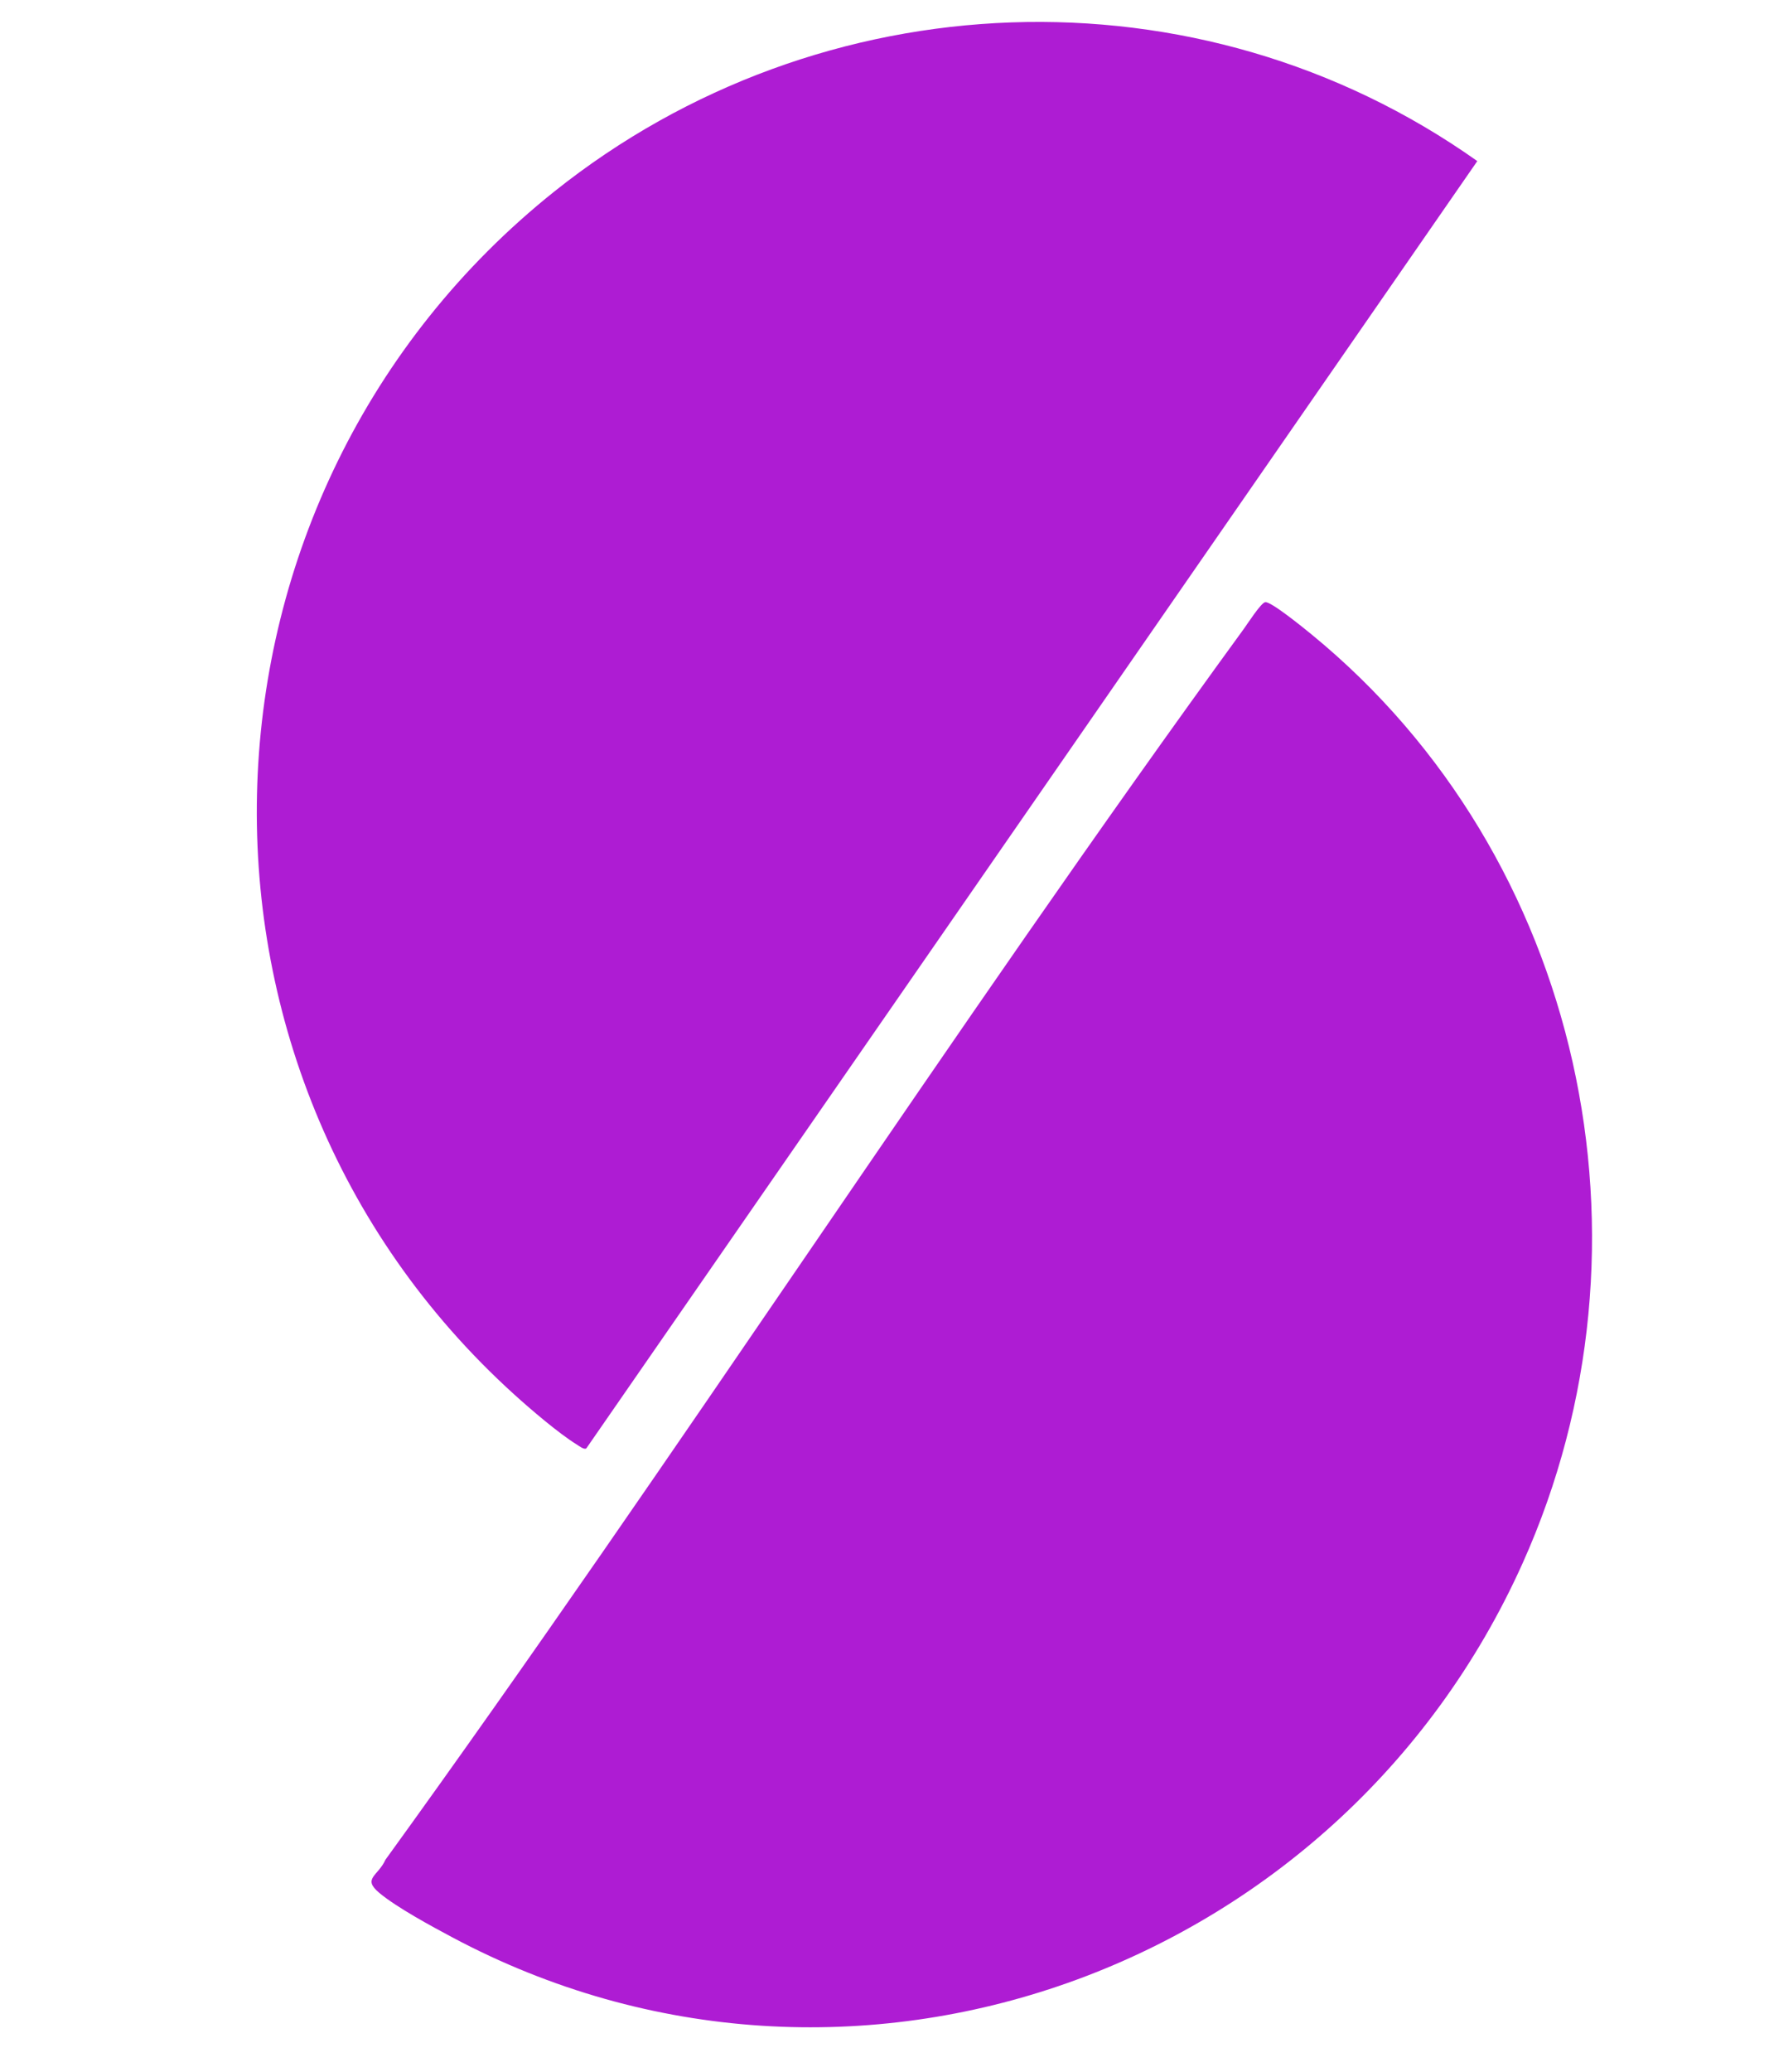 <?xml version="1.0" encoding="UTF-8"?>
<svg id="Layer_1" data-name="Layer 1" xmlns="http://www.w3.org/2000/svg" viewBox="0 0 114.876 134.516">
  <defs>
    <style>
      .cls-1 {
        fill: #ae1cd3;
      }
    </style>
  </defs>
  <path class="cls-1" d="M38.074,94.018c-.148.102-.471-.16-.618-.25-1.167-.718-3.006-2.293-4.056-3.244-23.42-21.201-21.958-58.491,2.604-78.098,17.289-13.801,41.818-14.799,59.93-1.969l-57.86,83.561Z"/>
  <path class="cls-1" d="M82.155,39.089c.35-.088,2.589,1.744,3.033,2.107,17.562,14.384,23.03,39.491,13.686,60.28-11.912,26.51-43.703,38.04-69.515,24.273-1.342-.716-3.613-1.943-4.735-2.885-1.115-.938-.076-1.073.405-2.144,19.025-26.295,36.644-53.676,55.748-79.906.25-.344,1.087-1.652,1.377-1.725Z"/>
</svg>